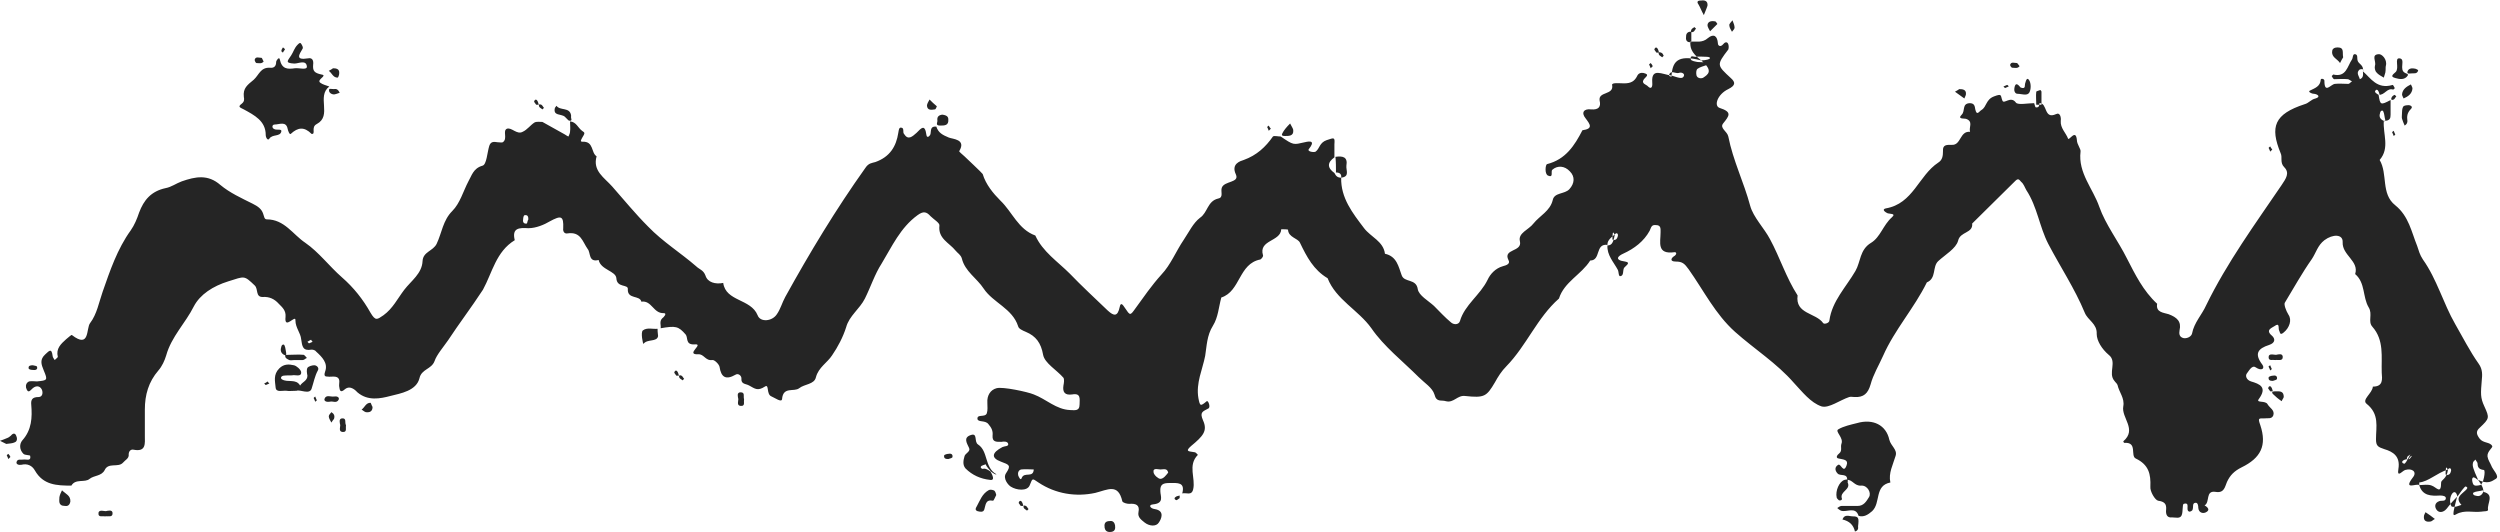 <?xml version="1.0" encoding="UTF-8" standalone="no"?><svg xmlns="http://www.w3.org/2000/svg" xmlns:xlink="http://www.w3.org/1999/xlink" fill="#000000" height="102.1" preserveAspectRatio="xMidYMid meet" version="1" viewBox="-0.1 -0.1 479.8 102.1" width="479.8" zoomAndPan="magnify"><g id="change1_1"><path d="M257.3,34c-0.1,3.9,2.2,6.8,4.4,9.7c1.3,1.7,3.7,2.5,4,4.9c2.3,0.5,2.6,2.5,3.2,4.1c0.5,1.5,2.8,0.6,3.1,2.7 c0.2,1.2,2,2.2,3.1,3.2c1.1,1.1,2.1,2.2,3.3,3.2c0.6,0.5,1.5,0.4,1.7-0.3c0.9-3.1,3.9-5,5.3-7.9c0.5-1.1,1.5-2.2,2.9-2.6 c0.8-0.2,1.5-0.5,1.1-1.2c-1.1-2.2,2.7-1.5,2.2-3.6c-0.4-1.6,1.7-2.2,2.6-3.4c1.2-1.5,3.2-2.4,3.7-4.5c0.3-1.5,2.3-1.1,3.2-2.1 c1-1.1,1.1-2.4,0.1-3.4c-1-1.1-2.4-1.2-3.4-0.3c-0.3,0.3,0.3,1.6-0.8,1.1c-0.7-0.3-0.5-2.1-0.2-2.2c3.6-0.9,5.3-3.6,6.8-6.5 c2.1-0.3,1.5-1.1,0.6-2.3c-0.9-1.1-0.3-1.9,1.1-1.7c1.4,0.1,1.9-0.5,1.6-1.7c-0.3-1.8,2.8-1,2.4-3c-0.1-0.5,1.5-0.3,2.3-0.3 c1.3,0,2-0.4,2.5-1.4c0.2-0.5,0.7-0.7,1.2-0.6c1.3,0.3,0.5,0.7,0.1,1.2c-0.6,0.9,0.5,1,0.8,1.4c0.5,0.5,0.9,0.3,0.8-0.8 c-0.2-2.9,1.9-1.5,3.7-1.3c1.3,0.4,2.2,0.8,2.4,0c0.1-0.4-0.5-0.7-1-0.5c-0.6,0.2-1.6-0.7-1.9,0.5c0,0.1,0.7,0.4,0.5,0 c0.2-2.4,0.9-4.2,5.7-2.9c2.1-0.1,2-0.7,1-0.7c-0.7,0-1.4-0.1-2,0c-0.3,0.1-1.2-0.5-1,0.5c0.1,0.3,0.8,0.4,1.3,0.5 c0.6,0.1,1.3-0.2,1.7,0.6c-0.6,0.2-1.3,0.4-1.7,0.7c-0.3,0.2-0.3,0.9-0.2,1.3c0.2,0.6,1,0.6,1.3,0.4c0.9-0.6,2-1.3-0.4-3.3 c-2.1-1.6-2.1-2.6-2.1-3.6c1.1-0.1,2.3,0.3,3.4-0.7c1.1-0.9,1.8-0.4,1.9,1c0,0.5,0.5,0.8,1,0.2c0.3-0.4,0.8-0.6,1,0 c0.1,0.3,0.1,0.7,0,1c-2.3,3-2.2,3,0.5,5.5c0.9,0.8,0.9,1.4-0.5,2.1c-2.1,1-2.8,3.2-1.7,3.6c2.5,0.8,1.9,1.5,0.7,3 c-0.7,0.9,0.8,1.5,1,2.5c0.9,4.6,3,8.8,4.2,13.3c0.6,2.2,2.7,4.3,3.8,6.4c1.9,3.5,3.1,7.4,5.3,10.8c-0.5,3.6,3.5,3.3,4.9,5.3 c0.2,0.3,1.2,0,1.2-0.5c0.5-3.7,3.2-6.4,5-9.5c1-1.7,0.8-4.1,3-5.4c1.8-1.1,2.3-3.4,4-4.9c0.9-0.8-0.5-0.6-0.9-0.8 c-0.4-0.2-1.1-0.7-0.3-0.9c5.3-0.9,6.3-6.3,10.1-8.8c0.8-0.5,0.9-1.3,0.9-2.2c-0.1-1.3,0.8-1.2,1.7-1.2c1.8,0.1,1.5-2.7,3.5-2.5 c-0.3-0.8,0.7-2-0.8-2.5c-0.4-0.1-1.7,0.1-0.8-0.8c0.7-0.7,0-2.1,1.5-2.2c0.9,0,1,0.5,1.1,1.2c0.3,1.3,0.7,0.4,1.2,0.1 c1-0.6,0.8-2,2.4-2.6c1.6-0.6,1.2-0.2,1.6,0.8c0.3,0.8,1.6-1,2.6,0.4c0.4,0.5,2.3,0.1,3.5,0.1c0.1,0.3,0.2,0.8,0.3,0.8 c0.6,0.1,0.7-0.3,0.7-0.8c1.6-0.1,0.8,3.2,3.2,2.1c0.8-0.4,1,0.7,0.9,1.3c-0.1,1.4,1,2.3,1.4,3.4c0.2,0.5,1.5-2,1.7,0.3 c0,0.8,0.8,1.7,0.7,2.2c-0.5,4.1,2.4,7.1,3.6,10.6c1.2,3.4,3.6,6.5,5.3,9.9c1.6,3.1,3.1,6.2,5.8,8.7c-0.3,1.7,1.3,1.7,2.2,2 c1.6,0.6,2.5,1.4,2.1,3.1c-0.1,0.6-0.1,1.3,0.8,1.5c0.8,0.1,1.5-0.4,1.6-0.9c0.4-2.1,1.9-3.6,2.7-5.4c4-8.2,9.4-15.6,14.5-23.1 c0.8-1.2,1.6-2.3,0.5-3.4c-0.9-0.9-0.3-1.9-0.7-2.7c-2.1-5.1-1.2-7.5,4.6-9.4c0.8-0.2,1.2-0.9,2.1-1.1c1-0.3,0.5-0.8-0.3-0.9 c-0.5,0-1.2-0.4-0.8-0.6c1-0.5,2-0.8,2.1-2.1c0-0.3,0.7-0.2,0.7,0.2c0,2.6,1.2,0.7,2,0.6c0.8-0.1,1.7,0,2.6,0c0.2,0,0.4-0.3,0.7-0.5 c-0.3-0.1-0.6-0.4-0.8-0.4c-0.9-0.1-1.7,0-2.6,0c-0.2,0-0.4-0.4-0.5-0.6c0,0,0.3-0.3,0.3-0.3c2.5,0.6,2.7-1.6,3.6-2.9 c0.2-0.3,0.1-1.1,0.6-1c0.6,0.1,0.3,0.8,0.5,1.3c0.2,0.6,1.2,0.8,1,2c-0.2,0.2,0.5-0.6-0.5-0.4c-0.2,0-0.5,0.4-0.5,0.7 c0,0.4,0.3,0.8,0.4,1.2c0.5-0.2,0.7-0.5,0.6-1.5c1.5,1.3,2.7,3.5,5.7,2.6c0.1,0,0.3,0.4,0.4,0.6c0,0.1-0.3,0.3-0.3,0.3 c-1.2-0.4-1.6,1.1-2.8,1c-0.1,0,0.1,0,0.2,0c-0.1-0.3-0.1-0.5-0.3-0.8c-0.2-0.3-0.5-0.2-0.6,0.2c0,0.1,0.3,0.4,0.7,0.6 c0.3,2,0.4,2,2.3,1c0,0.9,0,1.9,0,2.8c0,0.7-0.1,1.2-1.3,1.2c0.2,0.2,0.4,0,0.2-0.5c-0.1-0.4-0.1-0.9-0.3-1.3 c-0.1-0.3-0.5-0.2-0.6,0.2c-0.2,0.6-0.2,1.2,0.7,1.6c-0.2,2.5,1.2,5.2-0.8,7.5c1.6,2.7,0.2,6.5,3,8.7c2.6,2.1,3.1,5.1,4.2,7.8 c0.3,0.9,0.5,1.7,1.1,2.6c2.7,3.8,3.9,8.4,6.2,12.4c1.5,2.6,2.8,5.2,4.5,7.6c0.8,1.1,0.7,2.2,0.6,3.2c-0.2,2.5-0.3,3.3,0.5,5 c1,2.2,1,2.3-0.9,4.1c-0.8,0.7-0.6,1.3,0,2.1c0.7,0.9,2,0.6,2.4,1.4c0.2,0.3-1,1-0.9,2c0.1,0.7,0.5,1.2,0.7,1.7 c0.3,0.9,1.7,2.1,0.9,2.6c-0.7,0.4-1.5,1.2-3.6,0.1c-1-0.9-1.1,0-0.8,0.8c0.2,0.6,0.9,0.4,1.4,0.3c0.6-0.1,1.1-2.8,0.7-2.9 c-0.8-0.1-1.2-0.4-1.2-1.2c0-0.3-0.3-0.5-0.4-0.8c-0.2,0.2-0.5,0.4-0.5,0.7c-0.1,0.5,0,1,1,3.2c1,1.4,1,1.8,1,2.3 c0.2-0.2,0-0.4-0.5-0.2c-0.4,0.1-0.9,0.1-1.3,0.3c-0.3,0.1-0.2,0.5,0.2,0.6c0.6,0.2,1.2,0.2,1.6-0.7c2.2,0.5,0.7,2.2,0.9,3.4 c0.1,0.4-0.8,0.3-1.3,0.4c-1.6,0.2-3.2-0.4-4.8,0.5c-0.7,0.4-0.8,0.3,0.2-3.5c-0.5-2-2,0.5-1.1,2c0.1,0.1,0.7,0.1,1,0 c0.3-0.1,0.6-0.2,0.9-0.3c-1.3-1.4,0-2,0.8-2.8c0.3-0.3,0.5-0.5,0.1-0.7c-0.1-0.1-0.3-0.1-1.6,1.8c-1.8,1.8-2,2.4-2.4,2.7 c-0.6,0.5-1.3,0.5-1.7-0.1c-0.4-0.6-0.3-1.3,0.5-1.6c0.4-0.2,1.2,0.1,1.3-0.5c0.1-0.5-0.6-0.6-1.1-0.6c-1.7,0.1-3.4,0.1-4-2 c0.8,0,1.7-0.2,2.4,0.1c0.9,0.3,1.8,1.8,1.8-0.6c0-0.5,1.1-0.7,1.3-2.4c-0.3-0.8-0.4-0.4-0.4,0c0,0.3-0.1,0.9,0,0.9 c0.6,0.2,0.9-0.2,1-0.7c0.1-0.4-0.2-0.8-0.6-0.3c-2.3,0.8-3.7,2.3-5.5,2.5c0,0,0,0.3,0,0.5c-0.5-0.4-3.2,1.1-1.2-1.5 c0.8-1-0.1-1.8-1.5-1.4c-0.6,0.2-1.6,1.6-1.3-0.2c0.4-2.4-1-3.3-2.7-3.8c-1.2-0.4-1.6-0.6-1.6-1.9c0-2.4,0.7-4.8-1.8-6.8 c-1-0.8,1.1-2,1.2-3.3c2,0,1.8-1.4,1.7-2.7c-0.1-3,0.5-6.2-1.8-8.8c-0.9-1,0.1-2.4-0.7-3.7c-1.2-2-0.6-4.7-2.6-6.4 c0.8-2.5-2.5-3.6-2.4-6.1c0.1-1.6-1.9-1.6-3.5-0.4c-1.3,1-1.6,2.4-2.4,3.6c-1.9,2.7-3.5,5.6-5.2,8.4c-0.2,0.3,0.2,1.5,0.7,2.3 c0.7,1,0.2,2.5-0.9,3.4c-0.8,0.7-0.7-0.1-0.9-0.4c-0.2-0.4,0.2-1.6-0.9-0.8c-0.4,0.3-1.8,0.7-0.5,1.8c0.7,0.6,0.7,1.4-0.5,1.8 c-2.2,0.7-2.9,1.7-1.3,3.8c0.5,0.7-0.1,1.3-1.3,0.5c-0.7-0.5-1.3,0.7-1.7,1.2c-0.3,0.4-0.1,1.2,0.8,1.5c1.7,0.5,3.2,1.1,1.5,3.4 c-0.6,0.8,1.3,0.2,1.7,1c0.4,0.7,1.4,1.1,1.1,2.1c-0.3,0.8-1.1,0.5-1.8,0.6c-1,0-1.2-0.1-0.7,1.3c1.3,3.9,0.1,6.3-3.6,8.1 c-1.4,0.7-2.2,1.5-2.8,2.8c-0.4,0.9-0.5,2.2-2.2,1.9c-2-0.3-1,2-2.1,2.6c0,0,1.4,0.7,0.3,1.3c-0.5,0.3-1.4,0.2-1.5-0.8 c0-0.5-0.1-1.1-0.6-1c-0.6,0.1-0.3,0.8-0.5,1.3c0,0.2-0.4,0.4-0.6,0.4c-0.9-0.2,0.3-1.9-1.1-1.5c-0.3,0.1-0.1,1.5-0.4,2.2 c-0.3,0.7-1.2,0.4-1.8,0.4c-0.9,0.1-1.2-0.4-1.2-1.2c0.1-1,0.1-1.8-1.5-2c-0.6-0.1-1.6-1.8-1.5-2.7c0.1-2.4-0.3-4.2-2.8-5.4 c-1.1-0.5,0.4-3.2-2.2-3c-0.1,0-0.2-0.3-0.2-0.3c2.7-2.3-0.4-4.5,0-6.7c0.3-1.6-0.8-2.7-1.1-4.1c-0.1-0.3-0.4-0.5-0.6-0.8 c-1.3-1.5,0.6-3.7-1.1-5c-1.3-1.1-2.3-2.7-2.3-4c0.1-2-1.7-2.6-2.3-4.1c-1.9-4.6-4.7-8.8-7-13.2c-1.7-3.3-2.1-7.1-4.2-10.3 c-0.3-0.5-0.5-1.2-1-1.6c-0.3-0.3-0.5-0.8-1.1-0.2c-2.7,2.7-5.5,5.4-8.3,8.2c0.2,1.9-2.3,1.5-2.7,3.3c-0.4,1.5-2.5,2.7-3.8,3.9 c-1.2,1.1-0.3,3.3-2.2,4.1c-2.4,4.9-6.2,9.1-8.4,14.1c-0.8,1.8-1.9,3.6-2.4,5.5c-0.5,1.7-1.3,2.5-3.1,2.4c-0.3,0-0.7-0.1-1,0 c-1.8,0.6-3.9,2.2-5.3,1.8c-2.1-0.7-3.7-2.8-5.3-4.5c-3.3-3.8-7.6-6.5-11.3-9.8c-3.8-3.4-6-7.9-8.9-12c-0.8-1.1-1.2-1.5-2.5-1.5 c-1.2,0-0.9-0.7-0.2-1.1c0.4-0.3,0.4-0.7,0-0.7c-3.5,0.5-2.7-1.9-2.7-3.8c0-0.7,0.1-1.4-0.9-1.4c-0.9-0.1-0.9,0.5-1.2,1.1 c-1.1,2-2.9,3.4-5.1,4.4c-0.9,0.4-1.8,1.2,0.4,1.5c1.2,0.2,0.1,0.8-0.2,1.2c-0.3,0.5,0,1.5-0.7,1.6c-0.4,0.1-0.3-0.8-0.5-1.2 c-0.8-1.5-2.1-2.8-2-4.7c0.7,0,1.1-0.3,1.4-2c-0.3-0.8-0.4-0.4-0.4,0c0,0.3-0.1,0.9,0,0.9c0.6,0.2,0.9-0.2,1-0.7 c0.1-0.4-0.2-0.8-0.6-0.3c-1.1,0.9-1.4,1.3-1.4,2c-2.4-0.3-1.2,3-3.3,3c-1.7,2.7-5,4.1-6,7.3c-4.2,3.7-6.2,9-10.1,13 c-0.9,0.9-1.6,2-2.2,3.1c-1.6,2.7-2,3-5.7,2.6c-1.5-0.2-2.2,1.4-3.7,1c-0.9-0.3-1.8,0.3-2.2-1.3c-0.4-1.3-1.9-2.2-3-3.3 c-3.1-3.1-6.7-5.9-9.1-9.4c-2.5-3.5-6.8-5.5-8.4-9.6c-2.7-1.6-4-4.1-5.3-6.8c-0.4-0.9-2.2-1-2.3-2.5c0-0.1-0.9-0.1-1.3-0.1 c-0.1,2.4-4.4,2-3.5,5c0.1,0.2-0.3,0.7-0.5,0.8c-4.2,0.8-3.8,6.1-7.5,7.3c-0.5,1.8-0.6,3.8-1.6,5.4c-1.2,1.9-1.2,4-1.5,5.8 c-0.5,2.6-1.8,5.2-1.3,8.1c0.3,1.6,0.4,1.6,1.6,0.6c0.3-0.2,0.8,1.2,0.3,1.4c-1.1,0.6-1.7,0.7-1,2.3c0.9,2,0,3-2.3,4.9 c-1.4,1.2-0.1,1,0.7,1.2c0.2,0,0.6,0.5,0.6,0.5c-2,2-0.4,4.5-0.9,6.6c-0.3,1.3-1.3,0.6-2.1,0.8c0.6-2.2-0.9-2-2.4-2 c-1.2,0-1.9,0.2-1.8,1.6c0,0.9,0.8,2.3-1.4,2.5c-1,0.1-0.5,0.8,0.3,0.9c2,0.3,1.3,1.9,0.8,2.6c-0.5,0.8-1.8,0.7-2.7,0 c-0.6-0.5-1.4-1-1.2-2c0.3-1.4-0.5-1.7-1.8-1.6c-0.4,0-1.2-0.2-1.3-0.5c-0.8-3.5-2.8-2.2-5.2-1.6c-3.7,0.8-7.6,0.2-10.9-2 c-1.3-0.9-1.1-0.8-1.7,0.6c-0.5,1.1-2.5,0.9-3.6,0.2c-0.5-0.3-1.6-1.6-0.9-2.6c1-1.5,0.6-1.6-1-2.2c-1.9-0.7-1.8-1.7,0.3-2.8 c0.4-0.2,1.2-0.1,1.1-0.6c-0.1-0.5-0.8-0.5-1.3-0.4c-0.9,0-1.8,0.1-1.7-1.2c0.1-0.9-0.2-1.5-0.8-2.2c-0.6-0.8-2-0.3-2.1-1 c-0.1-1,1.5-0.2,1.8-1.1c0.2-0.6,0.1-1.3,0.1-2c-0.1-1.4,0.6-2.5,1.8-2.8c1.2-0.3,5.9,0.7,7.1,1.2c2.4,0.9,4.3,2.9,7,3 c0.8,0,1.8,0.3,1.8-1.1c0-1,0.3-2.2-1.4-1.9c-1.4,0.2-1.9-0.4-1.7-1.7c0.1-0.5,0.2-1.2,0-1.5c-1.3-1.5-3.6-2.8-3.9-4.4 c-0.4-2.3-1.4-3.6-3.3-4.4c-0.7-0.3-1.4-0.6-1.5-1.1c-1.1-3.4-4.8-4.5-6.6-7.2c-1.3-2-3.6-3.3-4.2-5.8c-0.2-0.7-0.8-1-1.2-1.5 c-1.2-1.5-3.4-2.3-3.1-4.8c0.1-0.5-1.1-1.2-1.7-1.8c-0.8-0.9-1.4-1-2.5-0.2c-3.3,2.4-4.9,6-6.9,9.3c-1.3,2-2.1,4.5-3.2,6.7 c-1,2-3,3.3-3.6,5.5c-0.6,1.9-1.6,3.8-2.7,5.4c-0.9,1.4-2.6,2.3-3.1,4.2c-0.3,1.4-2.2,1.3-3.2,2.1c-1,0.8-3.1-0.4-3.3,2.1 c-0.1,0.7-1.3-0.2-2-0.5c-1.1-0.4-0.4-2.5-1.3-1.9c-1.4,0.9-1.9,0.4-3-0.2c-0.7-0.4-1.6-0.2-1.5-1.4c0-0.5-0.6-1-1.1-0.7 c-1.9,1.1-2.8,0.5-3.1-1.5c-0.1-0.5-1-1.4-1.4-1.3c-1.3,0.2-1.6-1.2-2.7-1.1c-2.6,0.1,1.3-2.1-0.7-1.9c-1.8,0.1-1.2-1.3-1.7-1.9 c-1.4-1.6-1.9-1.7-4.8-1.2c0.1-0.6-0.3-1.3,0.3-1.9c0.3-0.2,1-1,0.3-1c-2,0.1-2.3-2.5-4.3-2.2c-0.3-1.3-2.7-0.4-2.6-2.4 c0.1-1-2.1-0.2-2.2-2.1c-0.1-1.4-3-1.6-3.4-3.5c-2,0.5-1.5-1.4-2.1-2.1c-1-1.4-1.3-3.4-3.9-3c-0.5,0.1-0.9-0.3-0.8-1 c0.1-2.4-0.4-2.5-2.6-1.3c-1,0.6-2.6,1.3-4.1,1.3c-1.7-0.1-3.2-0.1-2.6,2.3c-3.6,2.2-4.3,6.2-6.1,9.5C90.3,59,88,62,85.9,65.2 c-0.9,1.3-2.2,2.8-2.6,4c-0.6,1.6-2.5,1.5-2.9,3.3c-0.6,2.4-3.6,2.9-5.6,3.4c-1.9,0.5-4.3,1-6.3-0.7c-0.2-0.2-1.3-1.5-2.4-0.6 c-0.9,0.8-1,0.2-1.1-0.5c-0.1-0.6,0.3-1.4-0.4-1.8c-0.4-0.2-1-0.1-1.5-0.1c-0.5-0.1-1.2,0.2-0.8-1c0.6-1.6-0.6-2.8-1.7-3.8 C60.4,67.1,60,67,59.7,67c-1.7,0.3-1.8-0.6-2-2c-0.1-1.2-1.1-2.2-1.1-3.6c0.1-1.3-2.2,2-1.9-0.7c0.1-1.2-0.6-1.8-1.3-2.5 c-0.8-0.9-1.8-1.4-3.1-1.3c-1.4,0-0.8-1.5-1.5-2.2c-2.1-2-1.9-1.8-5.1-0.8c-2.9,0.9-5.4,2.5-6.6,4.8c-1.6,3.2-4.3,5.8-5.3,9.4 c-0.3,1-0.8,2.1-1.5,2.9c-1.9,2.2-2.6,4.7-2.6,7.5c0,1.7,0,3.3,0,5c0,1.5,0.3,3.2-2.2,2.7c-0.5-0.1-0.9,0.3-0.9,0.9 c0.1,0.8-0.7,1.1-1.1,1.6c-0.9,1-2.8-0.1-3.5,1.4c-0.6,1.2-2,1-2.9,1.7c-0.9,0.8-2.7-0.1-3.5,1.3c-2.8,0-5.4-0.1-7-2.9 c-0.5-0.9-1.4-1.4-2.6-1.1c-0.5,0.1-1.1-0.1-0.9-0.6c0.2-0.6,0.9-0.3,1.3-0.4c0.5-0.1,1.5,0.4,1.3-0.7c0-0.2-1-0.1-1.3-0.4 c-0.8-0.8-0.8-1.9-0.2-2.6c1.8-2,1.9-4.4,1.7-6.8c-0.1-1,0.2-1.5,1.4-1.5c0.8,0,0.9-0.9,0.6-1.5c-0.4-0.7-1.1-0.7-1.7-0.2 c-0.5,0.4-0.9,1.2-1.3-0.1c-0.1-0.5,0.1-1,0.6-1.2c0.5-0.1,1,0,1.5,0c2-0.2,2.1-0.2,1.3-2.1c-0.5-1.2-0.8-2.1,0.3-3.1 c0.6-0.5,1.2-1.4,1.4,0.3c0,0.3,0.3,0.6,0.4,0.8c0.2-0.2,0.6-0.5,0.6-0.6c-0.4-1.6,0.6-2.5,1.6-3.4c0.4-0.3,1-0.9,1.1-0.8 c3.5,2.7,2.7-1.3,3.5-2.3c1.3-1.7,1.7-4,2.4-6c1.4-4,2.8-8.2,5.4-11.8c0.7-1,1.2-2.2,1.6-3.4c0.9-2.4,2.3-4.1,5.1-4.7 c1.1-0.2,2-0.9,3.1-1.3c2.6-0.9,5-1.4,7.4,0.7c1.8,1.5,4,2.5,6.2,3.6c1,0.5,1.7,1,2,1.9c0.2,0.5,0.2,1.1,0.7,1.1 c3.4,0,5,2.9,7.4,4.5c2.6,1.8,4.6,4.5,7,6.6c2.3,2,4.1,4.3,5.5,6.8c1,1.7,1.3,1.3,2.5,0.5c1.8-1.3,2.7-3.2,4-4.9 c1.3-1.7,3.4-3.1,3.5-5.5c0.1-1.8,2-1.9,2.7-3.3c1-2.1,1.2-4.5,3-6.3c1.5-1.5,2.1-3.8,3.1-5.7c0.6-1,0.9-2.5,2.7-3 c0.8-0.2,0.9-2.5,1.3-3.8c0.3-0.9,0.9-0.8,1.6-0.7c0.3,0,0.8,0.1,1,0c1-0.7-0.1-2.2,0.8-2.6c0.9-0.3,1.9,1.2,3,0.6 c0.9-0.4,1.5-1.3,2.3-1.8c0.4-0.2,1-0.1,1.5-0.1l4.3,2.4c0.2,0.1,0.4,0.3,0.7,0.4c0.1-0.3,0.3-0.6,0.3-0.9c0.1-0.7,0-1.3,0-2 c1.2,0.1,1.5,1.2,2.3,1.8c0.6,0.4,0.6,0.4,0,1.4c-0.2,0.4-0.4,0.7,0.1,0.7c2.2-0.1,1.6,2.1,2.7,2.8c-0.8,2.8,1.5,4.1,3,5.8 c2.3,2.6,4.4,5.2,6.9,7.7c2.8,2.9,6.2,5,9.2,7.6c0.6,0.6,1.4,0.7,1.8,1.8c0.4,1.3,1.9,1.7,3.4,1.4c0.5,3.6,5.3,3,6.6,6.2 c0.5,1.4,2.8,1.2,3.7-0.2c0.7-1,1-2.2,1.6-3.3c4.7-8.5,9.7-16.8,15.4-24.8c0.6-0.9,1.2-0.9,1.9-1.1c2.8-1,4-3,4.4-5.6 c0.1-0.5,0.1-1.1,0.6-1c0.6,0.1,0.2,0.9,0.5,1.2c0.8,1.3,1.6,0.5,2.4-0.2c0.9-0.9,1.6-1.8,1.9,0.4c0.1,0.8,0.8,0.1,0.8-0.3 c0.1-0.7,0-1.4,1.1-1.3c0.4,1.2,1.2,1.6,2.4,2.1c0.7,0.3,3.4,0.3,2,2.6c-0.1,0.1,0.7,0.7,1,1c0.1,0.1,3.5,3.3,3.5,3.4 c0.6,2,2,3.7,3.4,5.1c2.3,2.2,3.4,5.5,6.7,6.7c1.4,3.1,4.3,5,6.6,7.3c2.3,2.4,4.8,4.7,7.3,7.1c1.2,1.1,1.9,1.2,2.3-0.7 c0.2-1,0.6-0.4,1,0.2c1,1.5,1,1.5,2,0.1c1.6-2.2,3.1-4.4,5-6.5c1.8-1.9,2.8-4.5,4.3-6.7c1-1.5,1.8-3.2,3.1-4.2 c1.5-1,1.4-3.2,3.5-3.7c1.1-0.2,0.4-1.4,0.7-2.1c0.5-1.3,3.4-0.9,2.7-2.5c-1-2.1,0.9-2.6,1.5-2.8c2.5-0.9,4.2-2.5,5.6-4.5 c0.2-0.2,1,0,1.5,0c2.5,1.7,2.4,1.6,4.6,1.1c1.2-0.3,2-0.2,0.8,1.3c-0.4,0.5,1,0.7,1.3,0.5c0.8-0.6,0.7-1.7,2.1-2.2 c1.5-0.5,1.6-0.6,1.5,0.8c0,0.8,0,1.7,0,2.5c-1.4,1-1.4,2,0,3C256.3,33.7,256.6,34,257.3,34z M462.5,87.1c-0.2,0.2-0.5,0.3-0.6,0.5 c-0.2,0.4,0,0.6,0.4,0.4c0.2-0.1,0.3-0.4,0.5-0.6c0,0-0.2-0.2-0.9,1c0-0.1,0-0.3,0-0.4c-0.3,0.1-0.6,0.1-0.8,0.3 c-0.3,0.2-0.2,0.5,0.2,0.6C461.5,88.9,461.7,88.6,462.5,87.1z M224.1,90.6c-0.2-0.9-0.9-0.6-1.5-0.6c-0.5,0-1.5-0.4-1.3,0.6 c0.1,0.5,0.9,1.2,1.3,1.2C223.2,91.8,223.7,91.1,224.1,90.6z M198.3,90c-0.8,0-1.6-0.1-2.4,0c-0.5,0.1-0.7,0.6-0.6,1.1 c0.1,0.3,0.5,1.2,0.7,0.5C196.5,90.4,198.2,91.7,198.3,90z M101.3,42c0-0.5-0.1-0.9-0.7-0.8c-0.2,0-0.3,0.5-0.3,0.8 c-0.1,0.5,0.1,0.9,0.7,0.8C101.1,42.8,101.1,42.3,101.3,42z M59.6,65.1c-0.2,0.1-0.4,0.2-0.7,0.4c0.1,0.1,0.3,0.3,0.3,0.3 c0.2-0.1,0.5-0.2,0.7-0.3C59.8,65.4,59.7,65.3,59.6,65.1z M60.7,23.7c3-1.6-0.1-5.3,2.4-7.2c-0.6-0.2-1.3-0.4-1.7-0.7 c-0.9-0.6,1.5-1.4,0.2-1.6c-1.4-0.3-1.7-0.7-1.6-1.9c0.1-0.7-0.1-1.4-1-1.2c-2.5,0.4-1.7-0.7-1-1.9c0.1-0.2-0.1-0.6-0.3-0.9 c-0.2-0.3-0.4-0.1-0.7,0.2c-0.6,0.6-0.8,1.4-1.2,2c-0.6,1-1.4,1.5,0.6,1.6c0.8,0,2.3-0.8,2.4,0.6c0,0.7-1.5,0.2-2.3,0.3 c-1.4,0.2-2.5,0.2-2.9-1.7c-0.1-0.6-0.7,0.2-0.7,0.5c0,0.8-0.4,1.2-1.2,1.1c-1.8-0.1-2.1,1.4-3.1,2.3c-1.2,1-2.1,1.6-1.9,3.3 c0.1,0.5,0.1,0.9-0.4,1.3c-0.8,0.6-0.4,0.7,0.4,1.1c2,1.1,4.2,2.2,4.2,4.9c0,0.5,0.4,1.2,0.7,0.7c0.6-0.9,2.1-0.3,2.3-1.4 c0.1-0.5-0.9-0.2-1.3-0.4c-0.6-0.2-0.5-0.9,0-0.9c0.9,0,2.2-0.7,2.5,0.8c0.1,0.5,0.4,1.2,0.6,1c1.4-1.3,2.6-1.4,4,0 C60.6,25.7,59.5,24.3,60.7,23.7z M359.2,98c1.7-1.6,0.4-4.9,3.5-5.5c-0.4-1.8,0.5-3.4,1-5.1c0.4-1.2-0.9-1.9-1.2-3.1 c-0.6-2.8-3.1-4.1-6.2-3.2c-1.2,0.3-2.6,0.6-3.6,1.2c-0.7,0.4,1.1,1.6,0.6,2.8c-0.2,0.6,0.2,1.3-0.4,1.8c-0.4,0.3-0.8,0.9-0.1,1 c0.9,0.2,1.9,0.2,1.5,1.3c-0.6,1.7-1.1-0.4-1.6-0.1c-0.7,0.4-0.7,1.1-0.1,1.7c0.5,0.5,1.9-0.1,1.8,1.2c1-0.1,1.4,1.2,2.7,1.1 c1.2-0.1,2,1.4,1.5,2.2c-0.5,0.8-1,1.7-2.2,1.7c-1,0-2.1,0-3.1,0c-0.3,0-0.6,0.3-0.8,0.4c0.2,0.2,0.5,0.4,0.7,0.5 c1.1,0.4,2.8-0.9,3.4,1C357.6,99.2,358.4,98.7,359.2,98z M188.5,89.9c-0.4-0.1-0.5-0.4-0.2-0.6c0.2-0.1,0.5-0.2,0.8-0.3 c0,0.1,0,0.3,1,1.4c1,0.8,1.1,0.5,1,0.5c-2.3-1.3-1.5-4.4-3.5-5.7c-0.8-0.5,0-2.3-1.4-1.8c-1.5,0.5-0.7,1.6-0.3,2.5 c0.3,0.7-0.8,1-0.9,1.6c-0.2,0.7-0.4,1.6,0.2,2.3c1.3,1.3,2.9,2,4.7,2.2c0.6,0.1,0.9-0.2,0.1-1.6C188.9,89.6,188.6,89.9,188.5,89.9z M59.7,74.5c0.4-1.2,0.6-2.4,1.2-3.5c0.3-0.5-0.2-1-0.7-1c-0.4,0-1.1,0.2-1.3,0.5c-0.2,0.4-0.1,1,0,1.5c0,1-1,1.2-1.4,1.9 c-0.8-1.4-2.4-0.5-3.5-1.2c-0.3-0.2-0.2-0.6,0.3-0.7c0.7-0.1,1.4,0,2-0.1c0.5,0,1.5,0.3,1.4-0.6c-0.1-0.5-0.9-1.2-1.4-1.3 c-0.9-0.2-1.9-0.3-2.8,0.6c-1.2,1.2-0.8,2.5-0.7,3.7c0.1,1,1.4,0.5,2.1,0.6c0.5,0.1,1,0,1.9,0C57.5,74.6,59.3,75.7,59.7,74.5z M190.6,94c-0.3-0.1-0.7-0.2-1,0c-1.2,0.7-1.6,1.9-2.2,3c-0.3,0.5-0.4,0.8,0.1,1c0.4,0.1,1.1,0.3,1.3-0.3c0.3-0.9,0.2-2,1.7-1.7 c0.1,0,0.4-0.7,0.6-1.1C191,94.5,190.9,94.1,190.6,94z M457.8,12.5c0.3-1.2-0.8-2.3-1.4-2.2c-1.5,0.1-0.4,1.4-0.7,2.2 c-0.1,0.4,0,1,0.3,1.3c0.3,0.4,0.9,0.7,1.4,1c0.1-0.4,0.3-0.9,0.3-1C457.8,13.2,457.7,12.8,457.8,12.5z M126.1,63 c-0.9,0.1-2-0.3-2.8,0.3c-0.5,0.3,0,2.7,0.1,2.6c0.7-1,2.6-0.3,2.8-1.5C126.1,63.6,126.1,63.3,126.1,63z M256.3,33 c0.7,0,1.1,0.3,1,1c1.7-0.2,0.9-1.4,1-2.3c0.3-1.7-0.7-1.9-2.1-1.7C256.3,31,256.3,32,256.3,33z M461.5,13.9 c-1.3-0.6,0.2-2.7-1.1-2.8c-1-0.1,0,1.8-0.7,2.6c-0.4,0.4-1.3,0.9,0,1.2c0.7,0.2,1.7,0.4,2.3-0.5C462.1,14,461.8,14.1,461.5,13.9z M386.5,16.8c-0.1,0.5,0.1,1.1,0.6,1.1c0.8,0,1.9,0.5,2.3-0.3c0.3-0.6,0.3-1.6,0-2.2c-0.5-0.9-0.7,0.1-0.8,0.4 c-0.2,0.4,0.2,1.3-0.9,0.9C387.2,16.1,386.7,15.6,386.5,16.8z M448.5,9c-0.6,0-1,0.3-1,0.7c-0.2,1.2,1,1.5,1.5,2.3 c0.2-0.4,0.4-0.8,0.6-1.1C449.4,10,449.9,9,448.5,9z M355.5,99c-0.7,0-1.6-0.5-2,0.6c1.3,0.3,2.1,1,2.4,2.3c0.5-0.1,0.7-0.5,0.6-1 C356.7,99.3,356.6,99,355.5,99z M460.9,22.7c0.1,0.4,0.3,0.8,0.5,1.3c0.5-0.3,0.6-0.7,0.5-1.2c-0.1-0.9,0.2-1.5,0.8-2.1 c0.3-0.4-0.3-0.7-0.8-0.6c-0.3,0-0.7,0.1-0.8,0.3c-0.2,0.4-0.2,0.9-0.2,1C460.9,22.1,460.8,22.4,460.9,22.7z M109.5,22.5 c0-0.2,0-0.3,0-0.5c-0.3-1.6-2.1-0.8-2.8-1.8c-0.1,0.1-0.2,0.3-0.3,0.4c-0.4,1.6,1.2,1.1,1.9,1.7c0.2,0.2,0.5,0.5,0.7,0.7 C109.5,23.2,109.7,23,109.5,22.5z M353.9,92c-1,0.3-1.8,2.1-1.5,3.4c0,0.1,0.2,0.3,0.3,0.4c0.2,0.3,0.8,0.1,0.7-0.2 c-0.5-1.4,1.8-1.7,1.1-3.1C354.6,92,354.5,91.8,353.9,92z M13.4,96.2c0.1-1.2-0.9-1.5-1.6-2.2c-0.2,0.4-0.4,0.8-0.5,1.3 c0,0.7-0.3,1.7,1.1,1.7C13,97.1,13.3,96.7,13.4,96.2z M460.9,18c0,0.3,0.2,0.5,0.3,0.8c0.9-0.4,1.6-0.9,1.7-1.9 c0-0.3-0.2-0.5-0.3-0.8C461.8,16.5,461,17,460.9,18z M211.9,101.2c0.1,0.5,0.4,0.8,1,0.8c1,0,1.1-0.6,1-1.3c-0.1-0.5-0.4-0.9-1-0.8 C211.9,99.9,211.8,100.5,211.9,101.2z M2.7,84.8c0.6-0.2,0.5-0.9,0.3-1.3c-0.2-0.5-0.6-0.5-1,0c-0.2,0.2-0.5,0.4-0.8,0.5 c-0.4,0.2-0.8,0.3-1.3,0.5c0.4,0.2,0.8,0.4,1.2,0.6C1.8,85,2.3,85,2.7,84.8z M179.8,23c0.1,0.3-0.5,1,0.5,1c0.9,0,1.7,0,1.6-1.2 c0-0.5-0.3-0.8-1.2-0.9C180.2,22,179.7,22.2,179.8,23z M58,69c0.3,0,0.5-0.3,0.8-0.4c-0.2-0.2-0.4-0.5-0.6-0.6c-1-0.1-2,0-3,0 c-0.5,0-0.7,0-0.5,0.5c0.1,0.2,0.5,0.4,0.7,0.5c0.3,0.1,0.7,0,1,0C57,69,57.5,69,58,69z M329.1,4c-0.6-0.1-1.4-0.1-1.5,0.7 c0,0.4,0.3,0.8,0.5,1.2c0.5-0.5,0.9-0.9,1.4-1.4C329.4,4.4,329.3,4.1,329.1,4z M375.1,17.5c0.6,0.4,1.2,0.9,1.8,1.3 c0.1-0.3,0.3-0.6,0.3-0.8c0.1-0.9-0.6-1-1.3-1C375.7,17.2,375.4,17.3,375.1,17.5z M391.7,20c0-0.8,0-1.6,0-2.5 c0-0.1-0.2-0.4-0.3-0.3c-0.2,0.1-0.7,0.2-0.7,0.3c-0.1,0.8,0,1.6,0,2.5C391,20,391.3,20,391.7,20z M327.6,1c0.1-0.9-0.5-1.1-1.2-1 c-0.3,0-1.1,0-0.5,0.8c0.3,0.5,0.5,1.1,1,2C327.4,1.6,327.5,1.3,327.6,1z M178.3,19c-0.2,0.4-0.5,0.8-0.5,1.2 c0.1,0.9,0.8,0.8,1.5,0.7c0.2,0,0.3-0.4,0.4-0.6C179.2,19.9,178.7,19.4,178.3,19z M21.5,98.3c-0.1-0.6-0.8-0.4-1.3-0.3 c-0.5,0-1.5-0.4-1.4,0.6c0.1,0.6,0.8,0.3,1.3,0.4C20.6,98.9,21.6,99.3,21.5,98.3z M63,13.5c0.6,0.4,0.8,1.3,1.7,1.3 c0.1,0,0.3-0.5,0.3-0.8c0.1-0.9-0.6-1-1.2-1C63.6,13.2,63.3,13.3,63,13.5z M65.5,80.2c-0.6,0.1-0.4,0.8-0.3,1.3 c0,0.5-0.4,1.4,0.7,1.3c0.6-0.1,0.3-0.8,0.4-1.3C66,81,66.5,80.1,65.5,80.2z M246,25.5c-0.2,0.4,0,0.5,0.5,0.5c0.8,0,1.7,0,1.6-1.1 c0-0.3-0.2-0.5-0.6-1.3C246.8,24.3,246.3,24.9,246,25.5z M71,77.2c-0.9,0-1.1,0.9-1.7,1.3c0.3,0.2,0.5,0.4,0.8,0.5 c0.7,0.1,1.3-0.1,1.3-1C71.2,77.7,71.1,77.2,71,77.2z M64.9,76.6c0.2-0.5-0.4-0.7-0.9-0.6c-0.6,0.1-1.5-0.4-1.8,0.4 c-0.2,0.5,0.4,0.7,1,0.6C63.7,76.8,64.5,77.4,64.9,76.6z M465.4,98.2c-0.1,0.3-0.3,0.5-0.3,0.8c-0.1,0.9,0.5,1.1,1.2,1 c0.3,0,0.5-0.3,0.9-0.5C466.6,99,466,98.6,465.4,98.2z M436.6,75c-0.5,0-0.8,0.1-0.5,0.5c0.5,0.5,1.1,1,1.7,1.4 c0.1-0.3,0.3-0.5,0.4-0.8C438.2,74.9,437.4,75,436.6,75z M141.9,75.2c-0.6,0.1-0.4,0.8-0.3,1.3c0,0.5-0.4,1.4,0.7,1.3 c0.6-0.1,0.3-0.8,0.4-1.3C142.5,76,143,75.1,141.9,75.2z M438,68.3c-0.1-0.6-0.8-0.4-1.3-0.3c-0.5,0-1.5-0.4-1.4,0.6 c0.1,0.6,0.8,0.3,1.3,0.4C437.1,68.9,438.1,69.3,438,68.3z M50.1,11c-0.5,0-1.1-0.3-1.3,0.3C48.7,11.5,49,12,49.1,12 c0.5,0,1,0.2,1.4-0.3C50.3,11.4,50.2,11,50.1,11z M387,12c-0.5,0-1.1-0.3-1.3,0.3c-0.1,0.1,0.2,0.6,0.4,0.6c0.5,0,1,0.2,1.4-0.3 C387.3,12.4,387.1,12,387,12z M54.8,67.5c-0.1-0.4-0.1-0.9-0.3-1.3c-0.1-0.3-0.5-0.2-0.6,0.2c-0.2,0.6-0.2,1.2,0.5,1.6 C54.8,68.2,54.9,68,54.8,67.5z M5.4,70.6c0,0.2,0.5,0.3,0.8,0.3c0.5,0.1,1-0.1,0.8-0.6c0-0.2-0.5-0.2-0.8-0.3 C5.7,70,5.3,70.1,5.4,70.6z M462,13.5c-0.2,0.4,0,0.6,0.5,0.5c0.6-0.1,1.3,0.2,1.5-0.6c0-0.1-0.5-0.3-0.5-0.3 C462.6,12.9,462.2,13.1,462,13.5z M331.8,4.8c0,0.4,0.3,0.8,0.5,1.2c0.2-0.3,0.5-0.5,0.5-0.8c0-0.4-0.2-0.9-0.4-1.4 C332.1,4.2,331.7,4.5,331.8,4.8z M64,17c-0.3,0-0.9-0.1-0.9,0c-0.2,0.5,0.2,0.9,0.7,1c0.4,0.1,0.9-0.2,1.3-0.3 C64.8,17.1,64.5,16.9,64,17z M436.9,72.6c0.1-0.6-0.4-0.7-0.8-0.6c-0.3,0-0.8,0.2-0.8,0.3c-0.1,0.6,0.3,0.7,0.8,0.7 C436.4,72.9,436.9,72.8,436.9,72.6z M324.5,6c-0.6-0.1-1,0.3-1,0.8c-0.1,0.7,0,1.3,1,1.2C324.5,7.3,324.5,6.7,324.5,6z M182.7,87.6 c0.1-0.6-0.4-0.7-0.8-0.6c-0.3,0-0.8,0.2-0.8,0.3c-0.1,0.6,0.3,0.7,0.8,0.7C182.2,87.9,182.7,87.8,182.7,87.6z M63.5,79 c-0.2,0.3-0.5,0.5-0.5,0.8c0,0.4,0.3,0.8,0.5,1.2c0.2-0.3,0.3-0.5,0.5-0.7C64.2,79.7,64,79.3,63.5,79z M459,25.3 c0.1,0.2,0.2,0.4,0.3,0.7c0.1-0.1,0.3-0.2,0.3-0.3c-0.1-0.2-0.2-0.4-0.3-0.7C459.2,25.1,459,25.2,459,25.3z M435.6,28 c-0.1,0.1-0.3,0.2-0.3,0.3c0.1,0.2,0.2,0.4,0.3,0.7c0.1-0.1,0.2-0.2,0.4-0.4C435.8,28.4,435.7,28.2,435.6,28z M243.4,24 c-0.1,0.1-0.3,0.2-0.3,0.3c0.1,0.2,0.2,0.4,0.3,0.7c0.1-0.1,0.2-0.2,0.4-0.4C243.6,24.4,243.5,24.2,243.4,24z M54.2,9 c-0.1,0.2-0.3,0.4-0.3,0.7c0,0.1,0.2,0.2,0.3,0.3c0.1-0.2,0.2-0.4,0.4-0.6C54.5,9.2,54.4,9.1,54.2,9z M60.1,76.3 c0.1,0.2,0.2,0.4,0.3,0.7c0.1-0.1,0.3-0.2,0.3-0.3c-0.1-0.2-0.2-0.4-0.3-0.7C60.3,76.1,60.1,76.2,60.1,76.3z M1.5,87 c-0.1,0.1-0.3,0.2-0.3,0.3c0.1,0.2,0.2,0.4,0.3,0.7c0.1-0.1,0.2-0.2,0.4-0.4C1.8,87.4,1.7,87.2,1.5,87z M436.1,75 c-0.1-0.3-0.1-0.5-0.3-0.8c-0.2-0.3-0.5-0.2-0.6,0.2c0,0.1,0.3,0.4,0.4,0.6C435.8,75,436,75,436.1,75z M324.5,5.6 c-0.2,0.4,0,0.6,0.4,0.4c0.2-0.1,0.3-0.4,0.5-0.6c0,0-0.2-0.2-0.3-0.3C324.9,5.2,324.6,5.4,324.5,5.6z M50.6,73.5 c0.1,0.1,0.3,0.3,0.3,0.3c0.2-0.1,0.5-0.2,0.7-0.3c-0.1-0.1-0.2-0.2-0.4-0.4C51.1,73.3,50.8,73.4,50.6,73.5z M103.8,20 c-0.4-0.2-0.6,0-0.4,0.4c0.1,0.2,0.4,0.3,0.6,0.5c0,0,0.2-0.2,0.3-0.3C104.1,20.4,104,20.1,103.8,20z M103.3,20 c-0.1-0.3-0.1-0.5-0.3-0.8c-0.2-0.3-0.5-0.2-0.6,0.2c0,0.1,0.3,0.4,0.4,0.6C103,20,103.2,20,103.3,20z M458.9,18.6 c-0.2,0.4,0,0.6,0.4,0.4c0.2-0.1,0.3-0.4,0.5-0.6c0,0-0.2-0.2-0.3-0.3C459.2,18.2,459,18.4,458.9,18.6z M130.7,72 c-0.4-0.2-0.6,0-0.4,0.4c0.1,0.2,0.4,0.3,0.6,0.5c0,0,0.2-0.2,0.3-0.3C131,72.4,130.9,72.1,130.7,72z M130.2,72 c-0.1-0.3-0.1-0.5-0.3-0.8c-0.2-0.3-0.5-0.2-0.6,0.2c0,0.1,0.3,0.4,0.4,0.6C129.9,72,130,72,130.2,72z M385.1,16.2 c-0.2,0.1-0.5,0.2-0.7,0.3c0.1,0.1,0.3,0.3,0.3,0.3c0.2-0.1,0.5-0.2,0.7-0.3C385.4,16.4,385.2,16.2,385.1,16.2z M435.3,70.3 c0.1,0.2,0.2,0.4,0.3,0.7c0.1-0.1,0.3-0.2,0.3-0.3c-0.1-0.2-0.2-0.4-0.3-0.7C435.5,70.1,435.2,70.2,435.3,70.3z M318.7,10 c-0.4-0.2-0.6,0-0.4,0.4c0.1,0.2,0.4,0.3,0.6,0.5c0,0,0.2-0.2,0.3-0.3C319.1,10.4,319,10.1,318.7,10z M226.3,95 c-0.3,0.1-0.6,0.1-0.8,0.3c-0.3,0.2-0.2,0.5,0.2,0.6c0.1,0,0.4-0.3,0.6-0.4C226.3,95.3,226.3,95.1,226.3,95z M196.3,97 c-0.1-0.3-0.1-0.5-0.3-0.8c-0.2-0.3-0.5-0.2-0.6,0.2c0,0.1,0.3,0.4,0.4,0.6C196,97,196.2,97,196.3,97z M196.8,97 c-0.4-0.2-0.6,0-0.4,0.4c0.1,0.2,0.4,0.3,0.6,0.5c0,0,0.2-0.2,0.3-0.3C197.1,97.4,197,97.1,196.8,97z M316.7,12 c-0.1,0.1-0.3,0.2-0.3,0.3c0.1,0.2,0.2,0.4,0.3,0.7c0.1-0.1,0.2-0.2,0.4-0.4C317,12.4,316.9,12.2,316.7,12z M318.3,10 c-0.1-0.3-0.1-0.5-0.3-0.8c-0.2-0.3-0.5-0.2-0.6,0.2c0,0.1,0.3,0.4,0.4,0.6C318,10,318.1,10,318.3,10z" fill="#252525"/></g></svg>